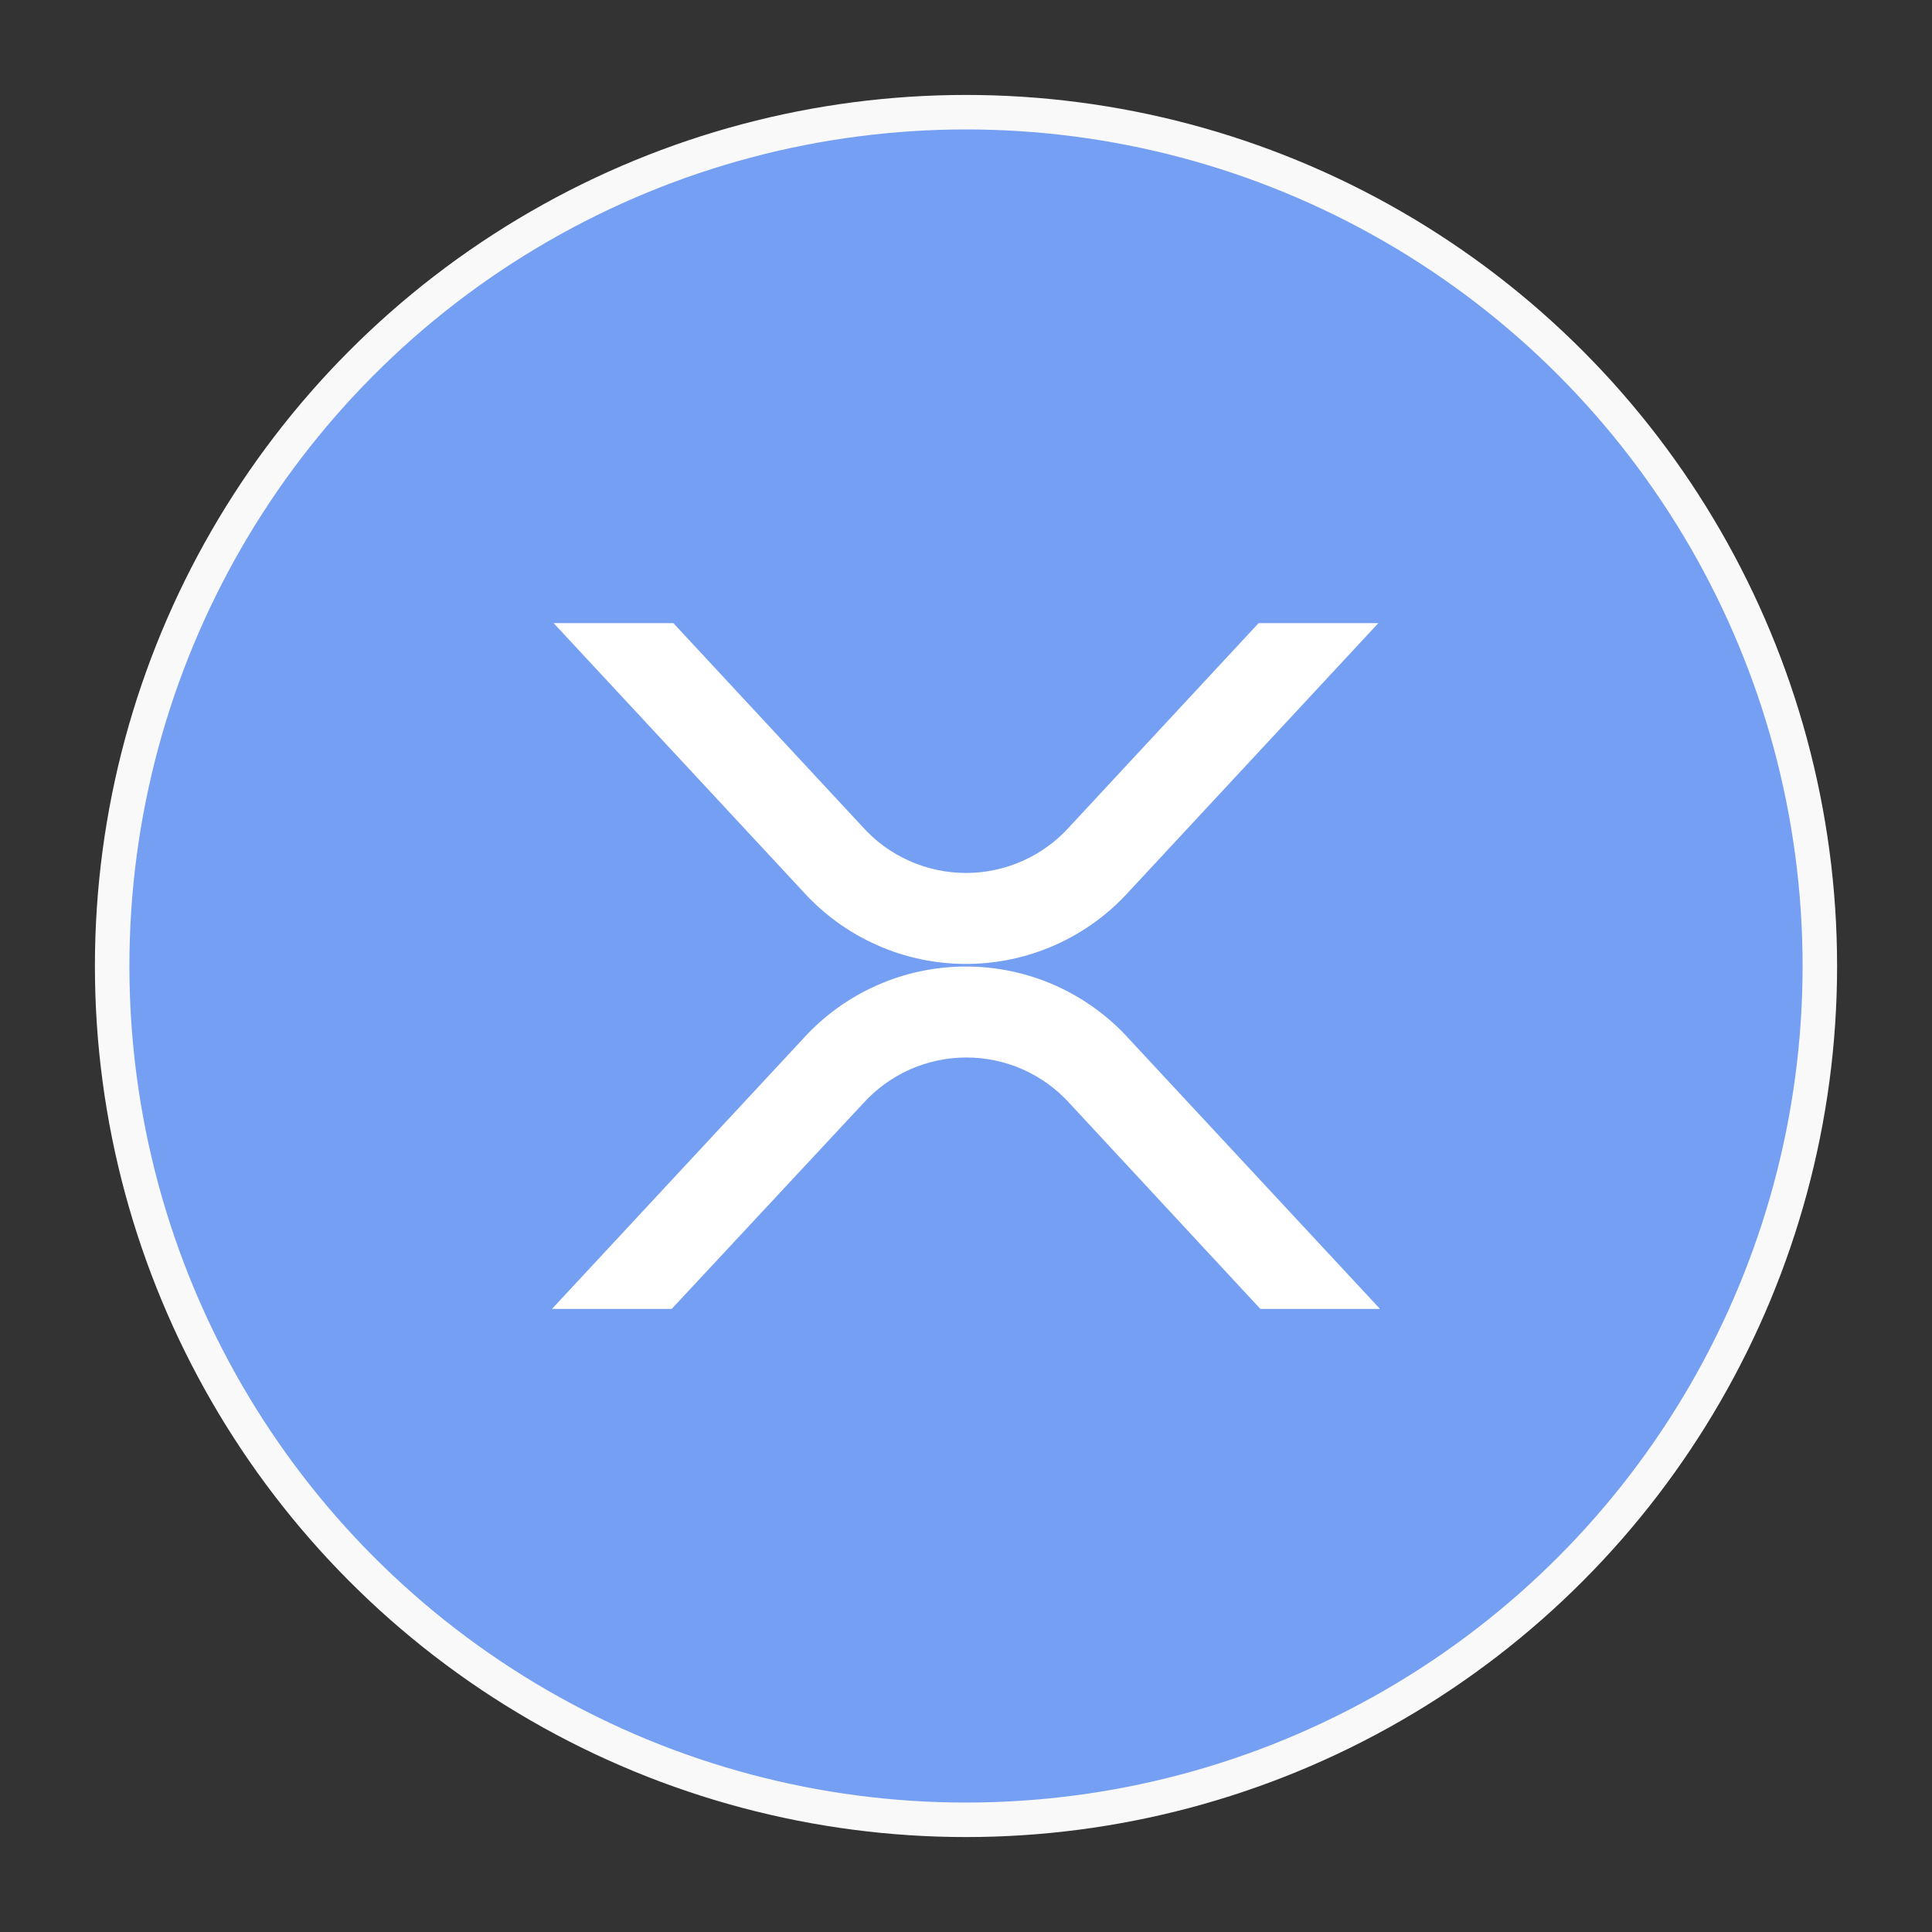 <svg width="56" height="56" viewBox="0 0 56 56" fill="none" xmlns="http://www.w3.org/2000/svg">
<rect x="0" y="0" width="56" height="56" fill="#333333" stroke="none"/>
<path d="M15.626 6.567C23.283 2.147 32.717 2.147 40.374 6.567C48.031 10.988 52.749 19.158 52.749 28C52.749 36.842 48.031 45.012 40.374 49.433C32.717 53.853 23.283 53.853 15.626 49.433C7.969 45.012 3.251 36.842 3.251 28C3.251 19.158 7.969 10.988 15.626 6.567Z" fill="#759FF2" stroke="#F9F9F9"/>
<rect width="24" height="24" transform="translate(16 16.001)" fill="#759FF2"/>
<path d="M36.481 18.062H39.952L32.733 25.831C32.136 26.495 31.406 27.026 30.591 27.389C29.775 27.753 28.892 27.94 28 27.94C27.107 27.94 26.224 27.753 25.409 27.389C24.594 27.026 23.864 26.495 23.267 25.831L16.048 18.062H19.518L25 23.964C25.378 24.386 25.84 24.723 26.357 24.953C26.874 25.184 27.434 25.303 28 25.303C28.566 25.303 29.126 25.184 29.642 24.953C30.159 24.723 30.622 24.386 31 23.964L36.481 18.062Z" fill="white"/>
<path d="M19.47 37.939H16L23.265 30.122C23.862 29.459 24.592 28.928 25.408 28.565C26.223 28.202 27.106 28.015 27.999 28.015C28.892 28.015 29.774 28.202 30.59 28.565C31.405 28.928 32.136 29.459 32.733 30.122L40 37.939H36.532L31.012 31.99C30.634 31.569 30.171 31.232 29.654 31.001C29.138 30.771 28.578 30.652 28.012 30.652C27.446 30.652 26.886 30.771 26.37 31.001C25.853 31.232 25.39 31.569 25.012 31.99L19.47 37.939Z" fill="white"/>
</svg>
